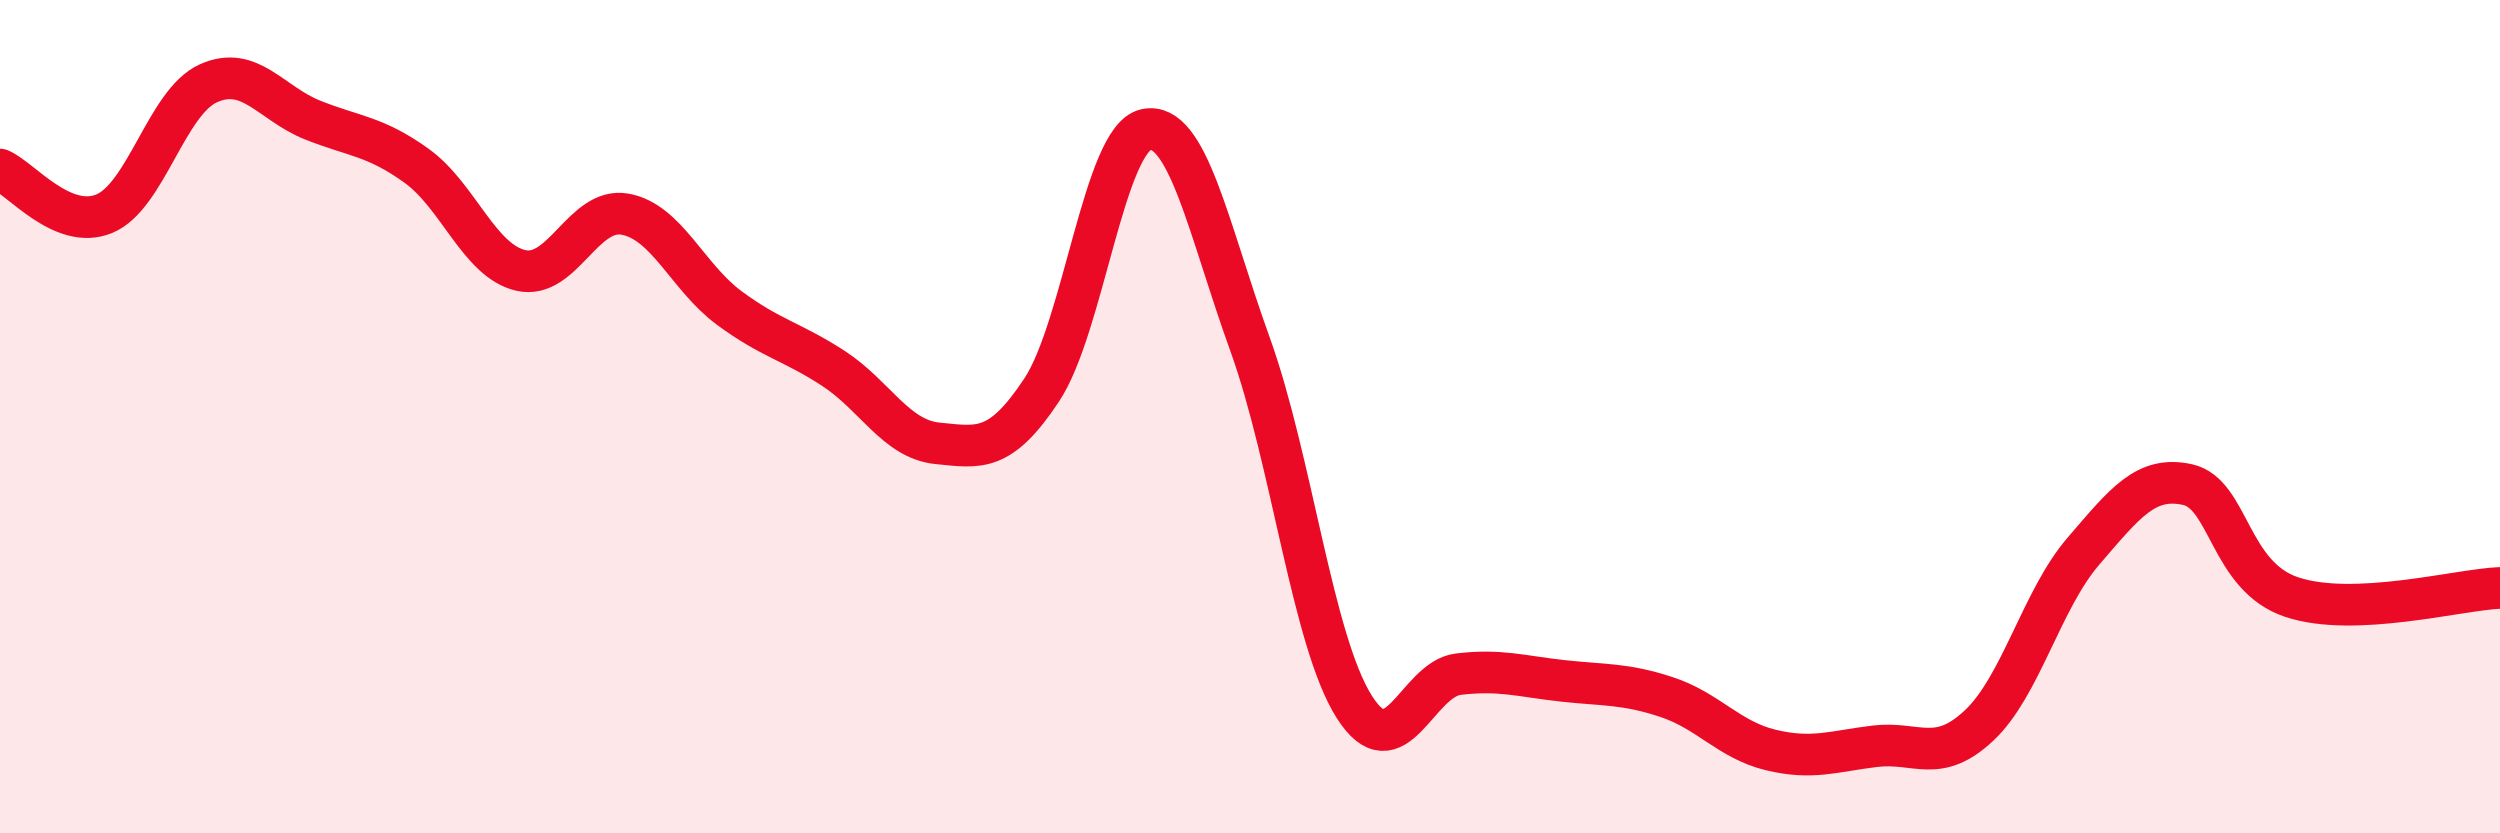 
    <svg width="60" height="20" viewBox="0 0 60 20" xmlns="http://www.w3.org/2000/svg">
      <path
        d="M 0,4.07 C 0.5,4.28 1.5,5.54 2.5,5.13 C 3.5,4.72 4,2.45 5,2 C 6,1.55 6.5,2.48 7.5,2.88 C 8.5,3.28 9,3.26 10,3.98 C 11,4.7 11.5,6.26 12.5,6.49 C 13.5,6.72 14,4.96 15,5.14 C 16,5.32 16.5,6.65 17.5,7.39 C 18.5,8.13 19,8.19 20,8.84 C 21,9.49 21.5,10.54 22.5,10.64 C 23.5,10.74 24,10.87 25,9.36 C 26,7.85 26.5,3.33 27.5,3.11 C 28.5,2.89 29,5.49 30,8.26 C 31,11.03 31.5,15.38 32.5,16.96 C 33.5,18.54 34,16.3 35,16.18 C 36,16.06 36.5,16.23 37.5,16.34 C 38.5,16.45 39,16.4 40,16.73 C 41,17.06 41.5,17.76 42.5,18 C 43.5,18.24 44,18.03 45,17.91 C 46,17.79 46.5,18.35 47.5,17.41 C 48.5,16.47 49,14.39 50,13.23 C 51,12.07 51.5,11.41 52.5,11.63 C 53.5,11.85 53.5,13.83 55,14.33 C 56.5,14.83 59,14.15 60,14.11L60 20L0 20Z"
        fill="#EB0A25"
        opacity="0.1"
        stroke-linecap="round"
        stroke-linejoin="round"
      />
      <path
        d="M 0,4.07 C 0.5,4.28 1.5,5.54 2.5,5.13 C 3.5,4.72 4,2.45 5,2 C 6,1.55 6.5,2.48 7.5,2.88 C 8.5,3.28 9,3.26 10,3.98 C 11,4.7 11.5,6.26 12.5,6.49 C 13.5,6.72 14,4.96 15,5.14 C 16,5.32 16.5,6.65 17.5,7.39 C 18.5,8.13 19,8.19 20,8.84 C 21,9.49 21.5,10.54 22.5,10.64 C 23.5,10.74 24,10.87 25,9.36 C 26,7.85 26.5,3.33 27.5,3.11 C 28.5,2.89 29,5.49 30,8.26 C 31,11.03 31.5,15.38 32.5,16.96 C 33.5,18.54 34,16.3 35,16.18 C 36,16.06 36.5,16.23 37.5,16.34 C 38.5,16.45 39,16.4 40,16.73 C 41,17.06 41.5,17.76 42.5,18 C 43.5,18.24 44,18.03 45,17.91 C 46,17.79 46.5,18.35 47.5,17.41 C 48.5,16.47 49,14.39 50,13.23 C 51,12.07 51.5,11.41 52.5,11.63 C 53.5,11.85 53.5,13.83 55,14.33 C 56.5,14.83 59,14.15 60,14.11"
        stroke="#EB0A25"
        stroke-width="1"
        fill="none"
        stroke-linecap="round"
        stroke-linejoin="round"
      />
    </svg>
  